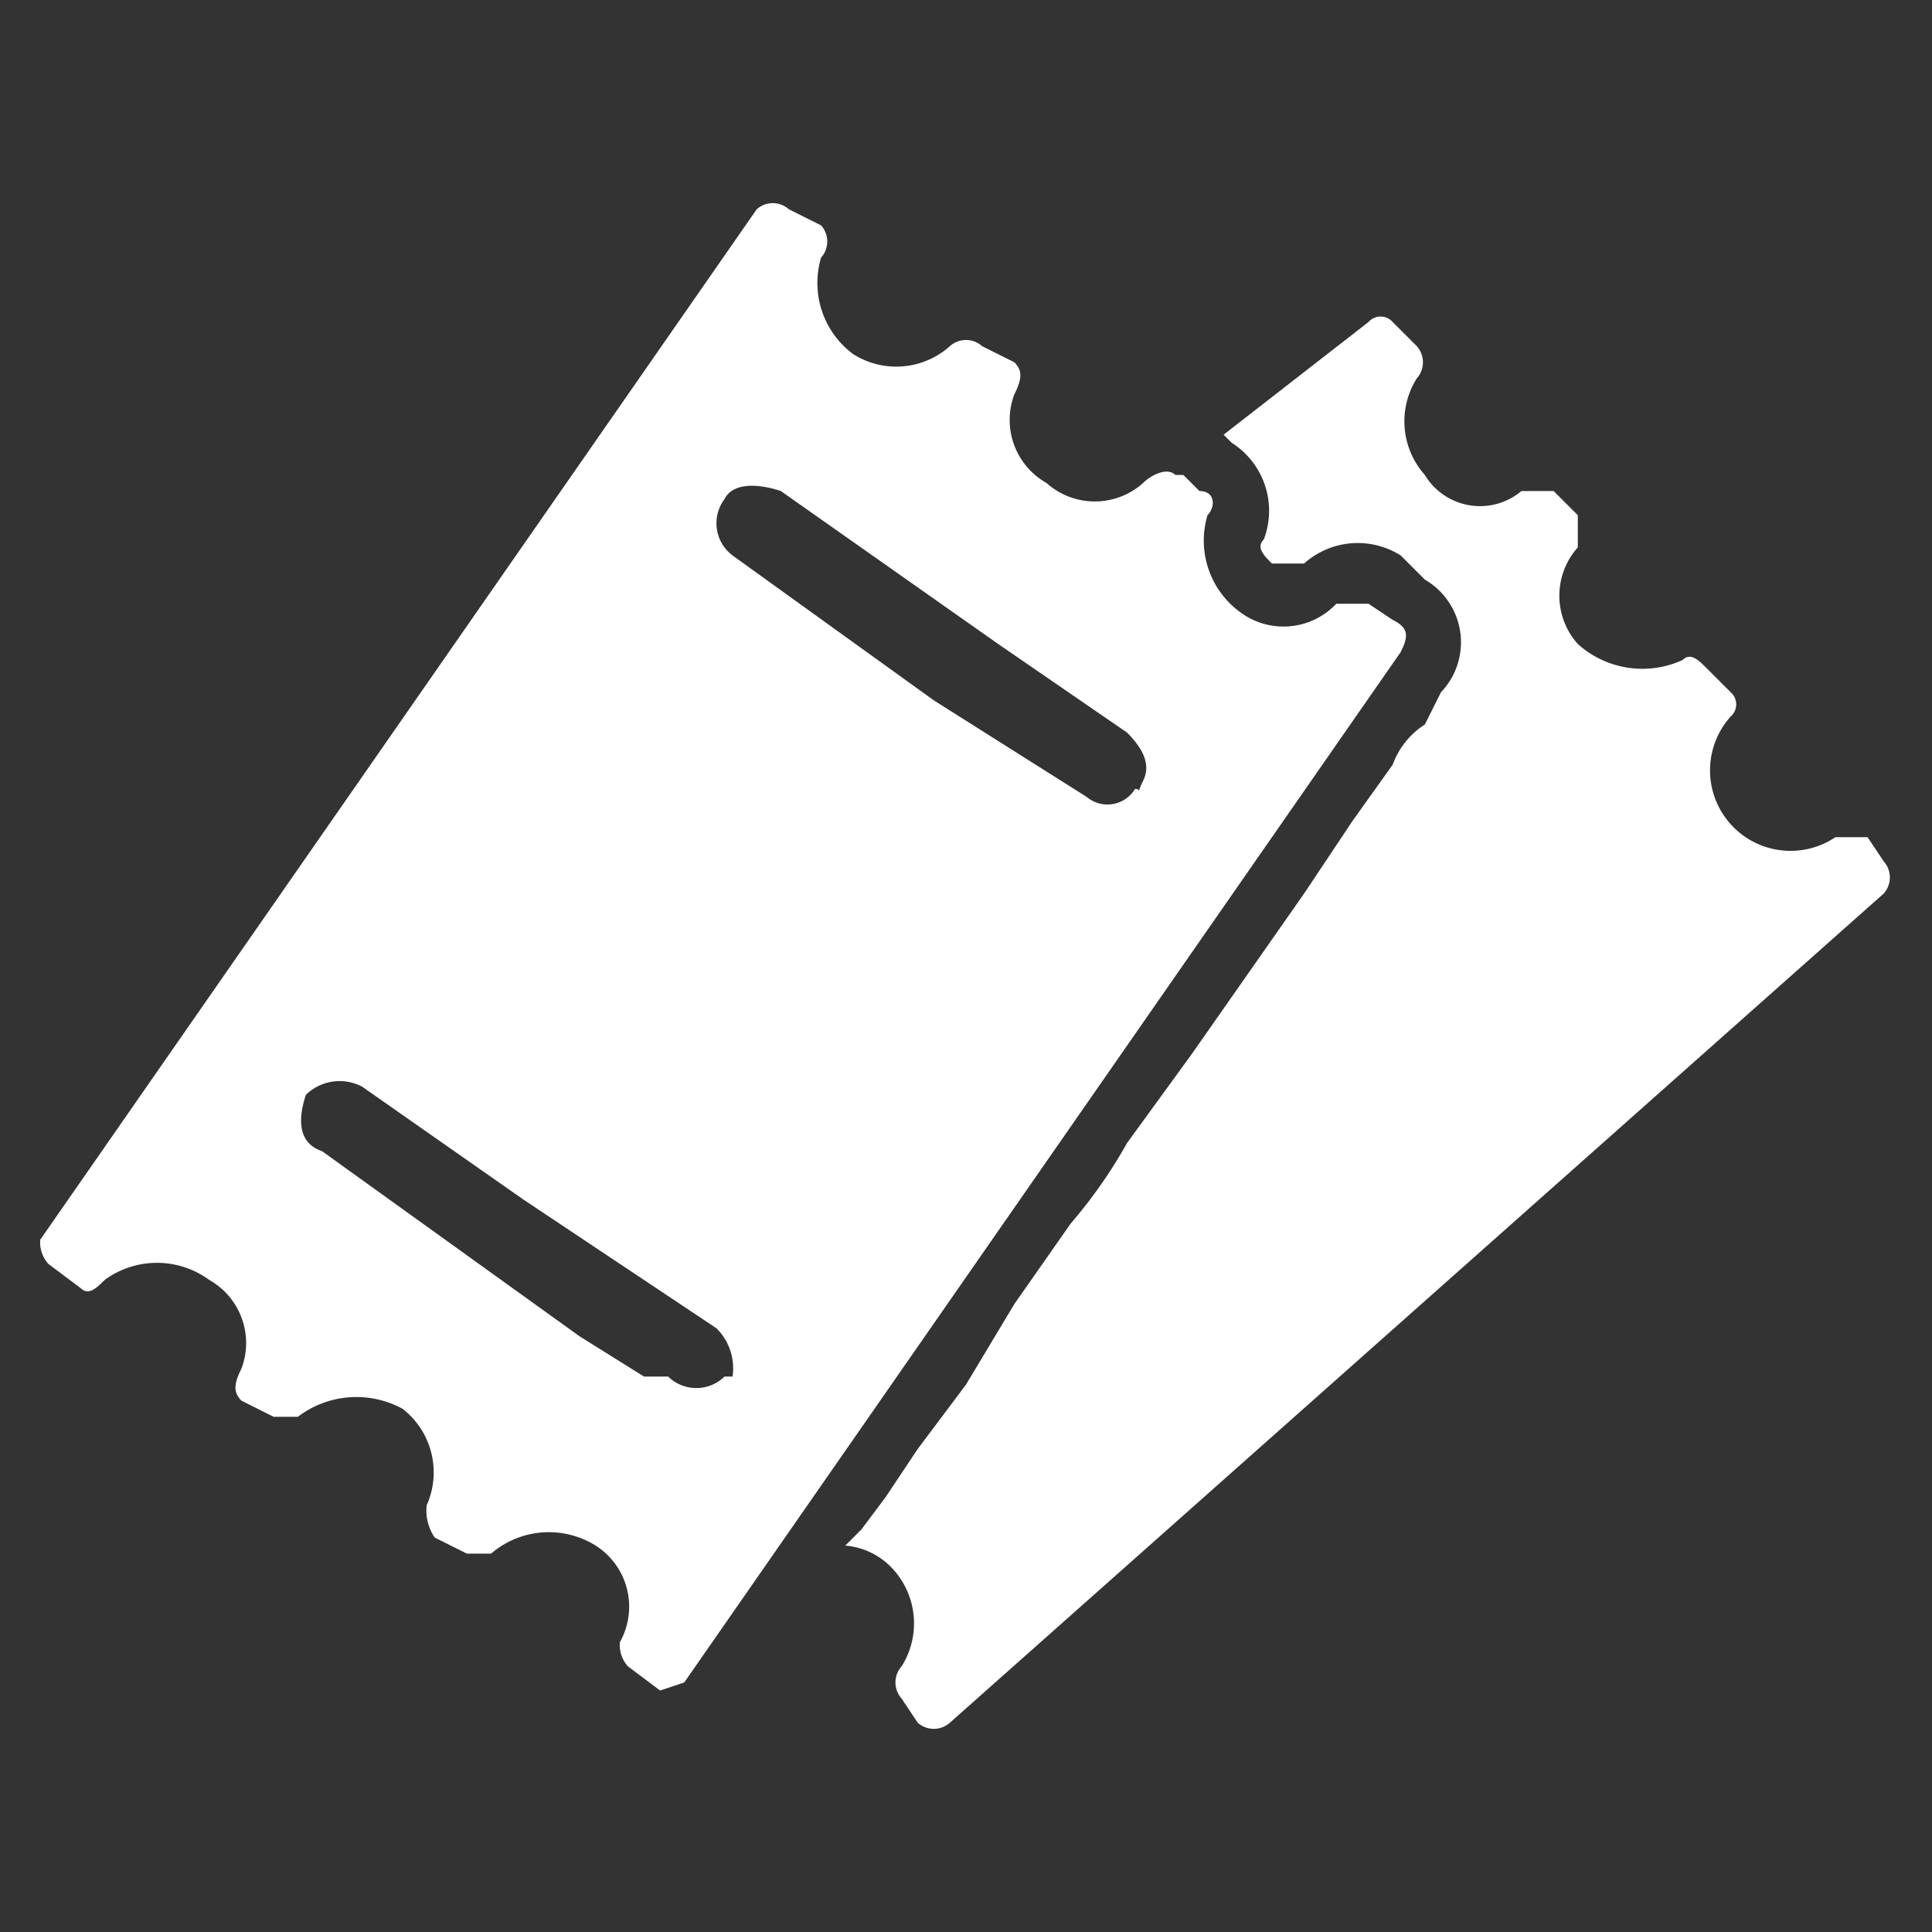 <svg xmlns="http://www.w3.org/2000/svg" id="Layer_1" data-name="Layer 1" viewBox="0 0 24 24"><rect x="0" y="0" width="24" height="24" fill="#333333" stroke="none"/><title>ALL ICONS</title><path d="M15.3,5.5a1,1,0,0,1,.4,1.2c-.1.1,0,.2.1.3h.4a1,1,0,0,1,1.2-.1l.3.3a.9.9,0,0,1,.2,1.4l-.2.4a1,1,0,0,0-.4.5l-.5.7-.6.9-.7,1-.7,1L14,14.2a6.1,6.1,0,0,1-.7,1l-.7,1-.6,1-.6.8-.4.6-.3.4-.2.2h0a.9.9,0,0,1,.6.3,1,1,0,0,1,.1,1.2.3.3,0,0,0,0,.4l.2.3a.3.3,0,0,0,.4,0L23.4,11.1a.3.3,0,0,0,0-.4l-.2-.3h-.4a1,1,0,0,1-1.3-1.5.2.2,0,0,0,0-.3l-.3-.3c-.1-.1-.2-.2-.3-.1A1.2,1.2,0,0,1,19.6,8a.9.9,0,0,1,0-1.2V6.4l-.3-.3h-.4a.8.8,0,0,1-1.2-.2,1,1,0,0,1-.1-1.2.3.3,0,0,0,0-.4l-.3-.3a.2.2,0,0,0-.3,0L15.2,5.4Z" style="fill:#fff"></path><path d="M8.5,20.9,17.4,8.1c.1-.2.1-.3-.1-.4L17,7.5h-.4a.9.9,0,0,1-1.2.1A1.1,1.1,0,0,1,15,6.4c.1-.1.1-.3-.1-.3l-.2-.2h-.1c-.1-.1-.3,0-.4.1a.9.9,0,0,1-1.2,0,.9.9,0,0,1-.4-1.1c.1-.2.1-.3,0-.4l-.4-.2a.3.3,0,0,0-.4,0,1,1,0,0,1-1.2.1,1.1,1.1,0,0,1-.4-1.2.3.3,0,0,0,0-.4l-.4-.2a.3.3,0,0,0-.4,0L.5,15.4a.4.4,0,0,0,.1.3L1,16c.1.1.2,0,.3-.1a1.1,1.1,0,0,1,1.3,0A.9.9,0,0,1,3,17c-.1.2-.1.3,0,.4l.4.2h.3A1.2,1.2,0,0,1,5,17.5a1,1,0,0,1,.3,1.2.6.6,0,0,0,.1.4l.4.2h.3a1.1,1.1,0,0,1,1.3-.1.9.9,0,0,1,.3,1.2.4.4,0,0,0,.1.3l.4.3Zm.6-14A.5.5,0,0,1,9,6.2c.1-.2.4-.2.7-.1L12.4,8,14,9.1c.2.2.3.4.2.6s0,.1-.1.1a.4.4,0,0,1-.6.1L11.6,8.7ZM4,14.3c-.3-.1-.3-.4-.2-.7a.6.6,0,0,1,.7-.1l1,.7,1,.7.9.6,1.5,1a.7.7,0,0,1,.2.6H9a.5.5,0,0,1-.7,0L8,17.1l-.8-.5Z" style="fill:#fff"></path></svg>